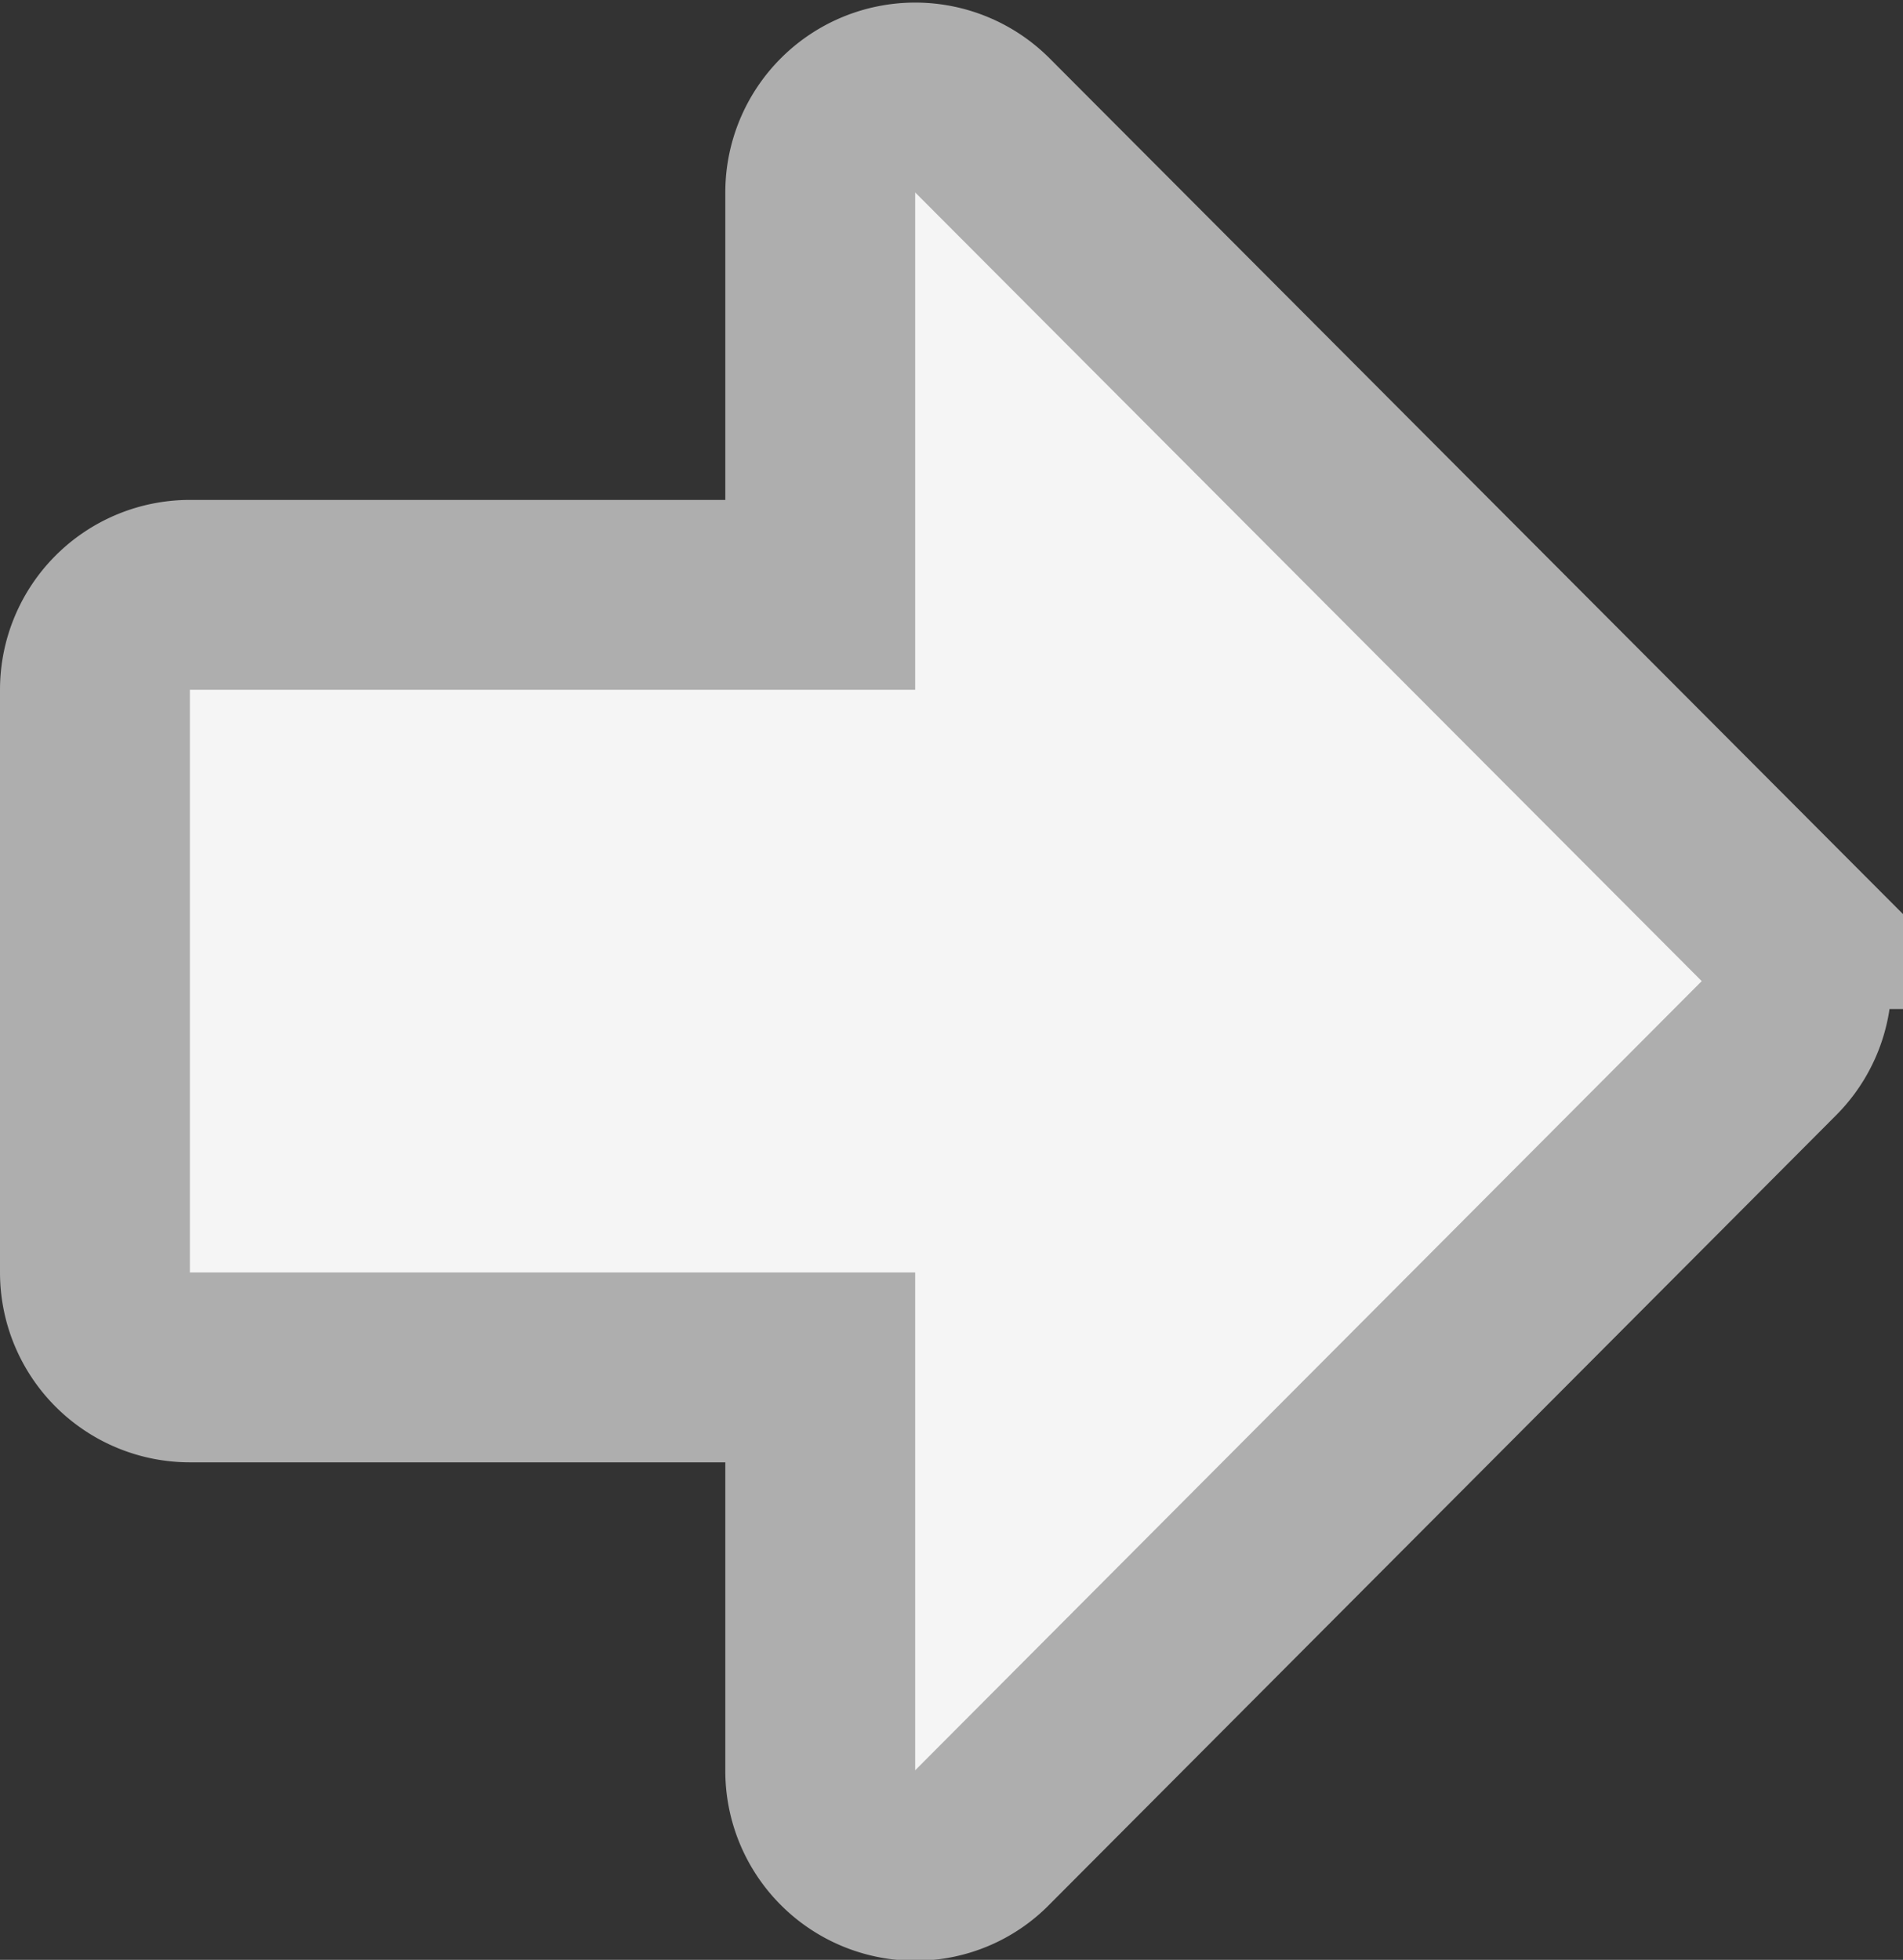 <svg xmlns="http://www.w3.org/2000/svg" width="20.045" height="20.645" viewBox="0 0 20.045 20.645">
  <rect x="0" y="0" width="20.045" height="20.645" fill="#333333" stroke="none"/>
  <g id="forward" transform="translate(1 1.025)">
    <path id="Forward-2" data-name="Forward" d="M7.64,17.69V13.45H1a1,1,0,0,1-1-1V6.312a1,1,0,0,1,1-1H7.64V1.073A1,1,0,0,1,9.348.367l8.285,8.308a1,1,0,0,1,0,1.412L9.348,18.4a.978.978,0,0,1-.7.3A1,1,0,0,1,7.64,17.69Z" transform="translate(0 -0.071)" fill="#f5f5f5" stroke="#aeaeae" stroke-width="2"/>
  </g>
</svg>
